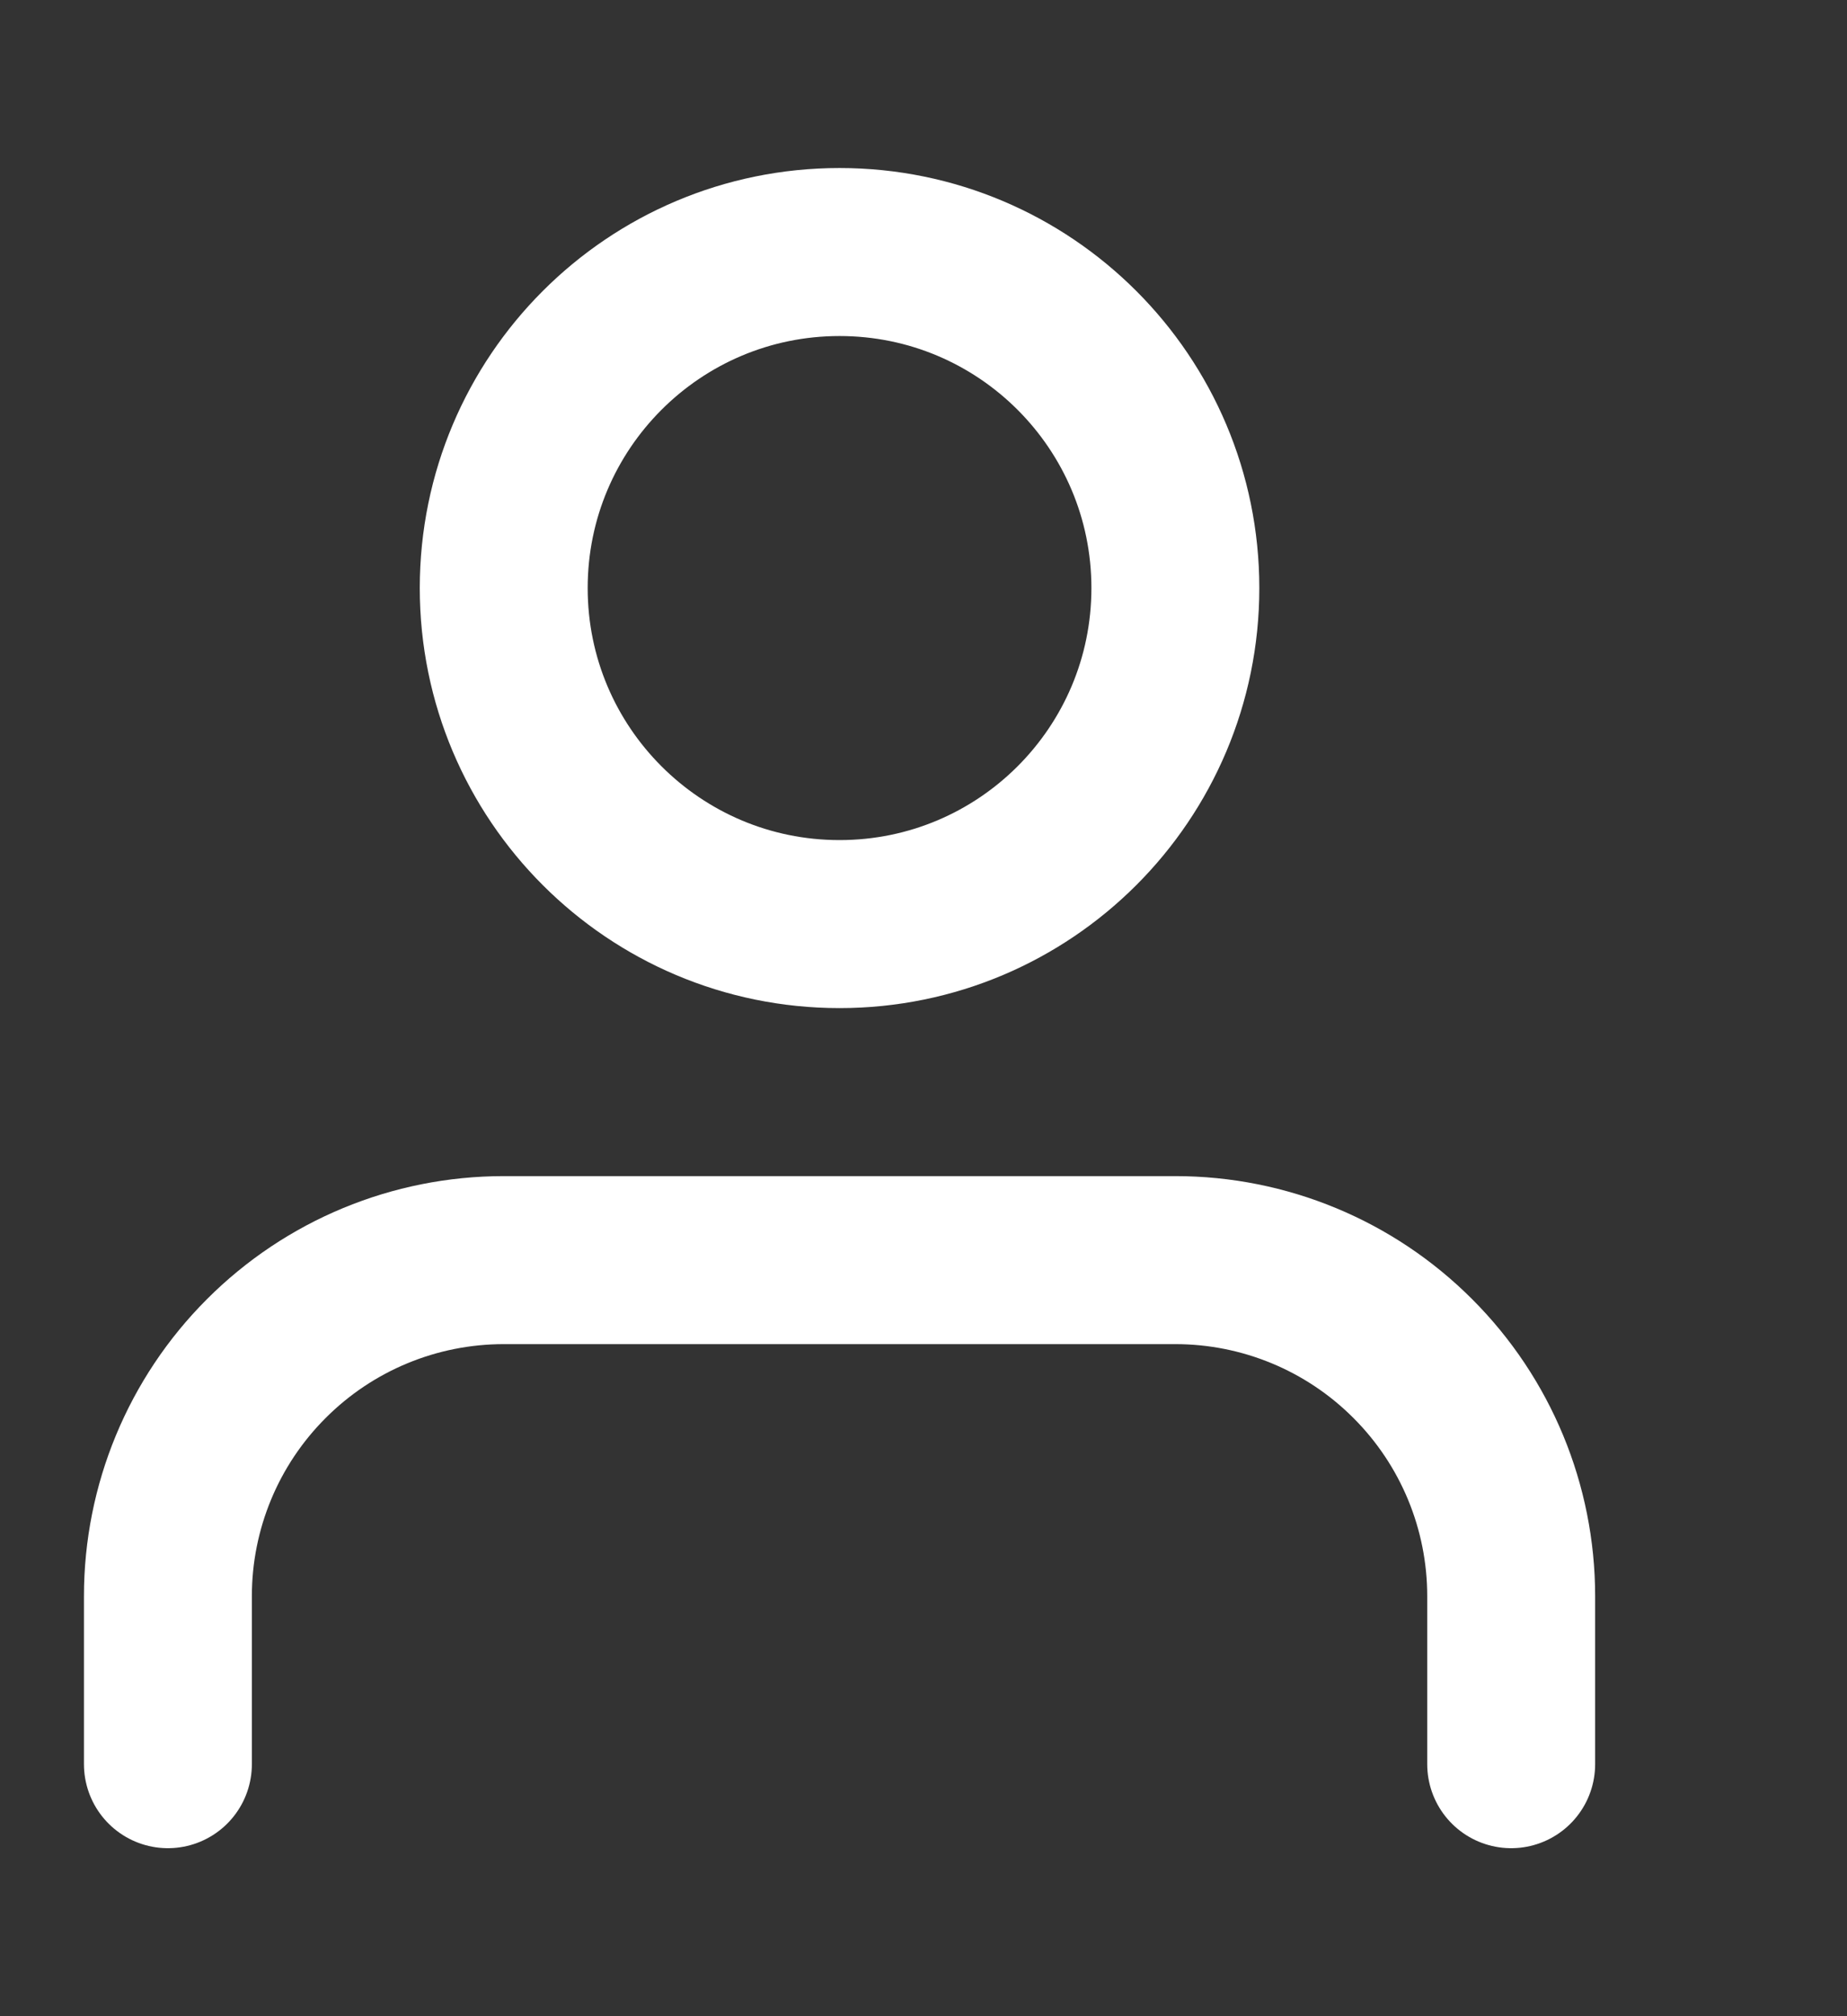 <svg width="22" height="24" viewBox="0 0 22 24" fill="none" xmlns="http://www.w3.org/2000/svg">
	<rect x="0" y="0" width="22" height="24" fill="#333333" stroke="none"/>
	<path
		d="M 18,21 V 19 C 18,17.939 17.579,16.922 16.828,16.172 16.078,15.421 15.061,15 14,15 H 6 C 4.939,15 3.922,15.421 3.172,16.172 2.421,16.922 2,17.939 2,19 v 2"
		stroke="#ffffff"
		stroke-width="2"
		stroke-linecap="round"
		stroke-linejoin="round"
		id="path2" />
	<path
		d="M 10,11 C 12.209,11 14,9.209 14,7 14,4.791 12.209,3 10,3 7.791,3 6,4.791 6,7 c 0,2.209 1.791,4 4,4 z"
		stroke="#ffffff"
		stroke-width="2"
		stroke-linecap="round"
		stroke-linejoin="round"
		id="path4" />
</svg>
